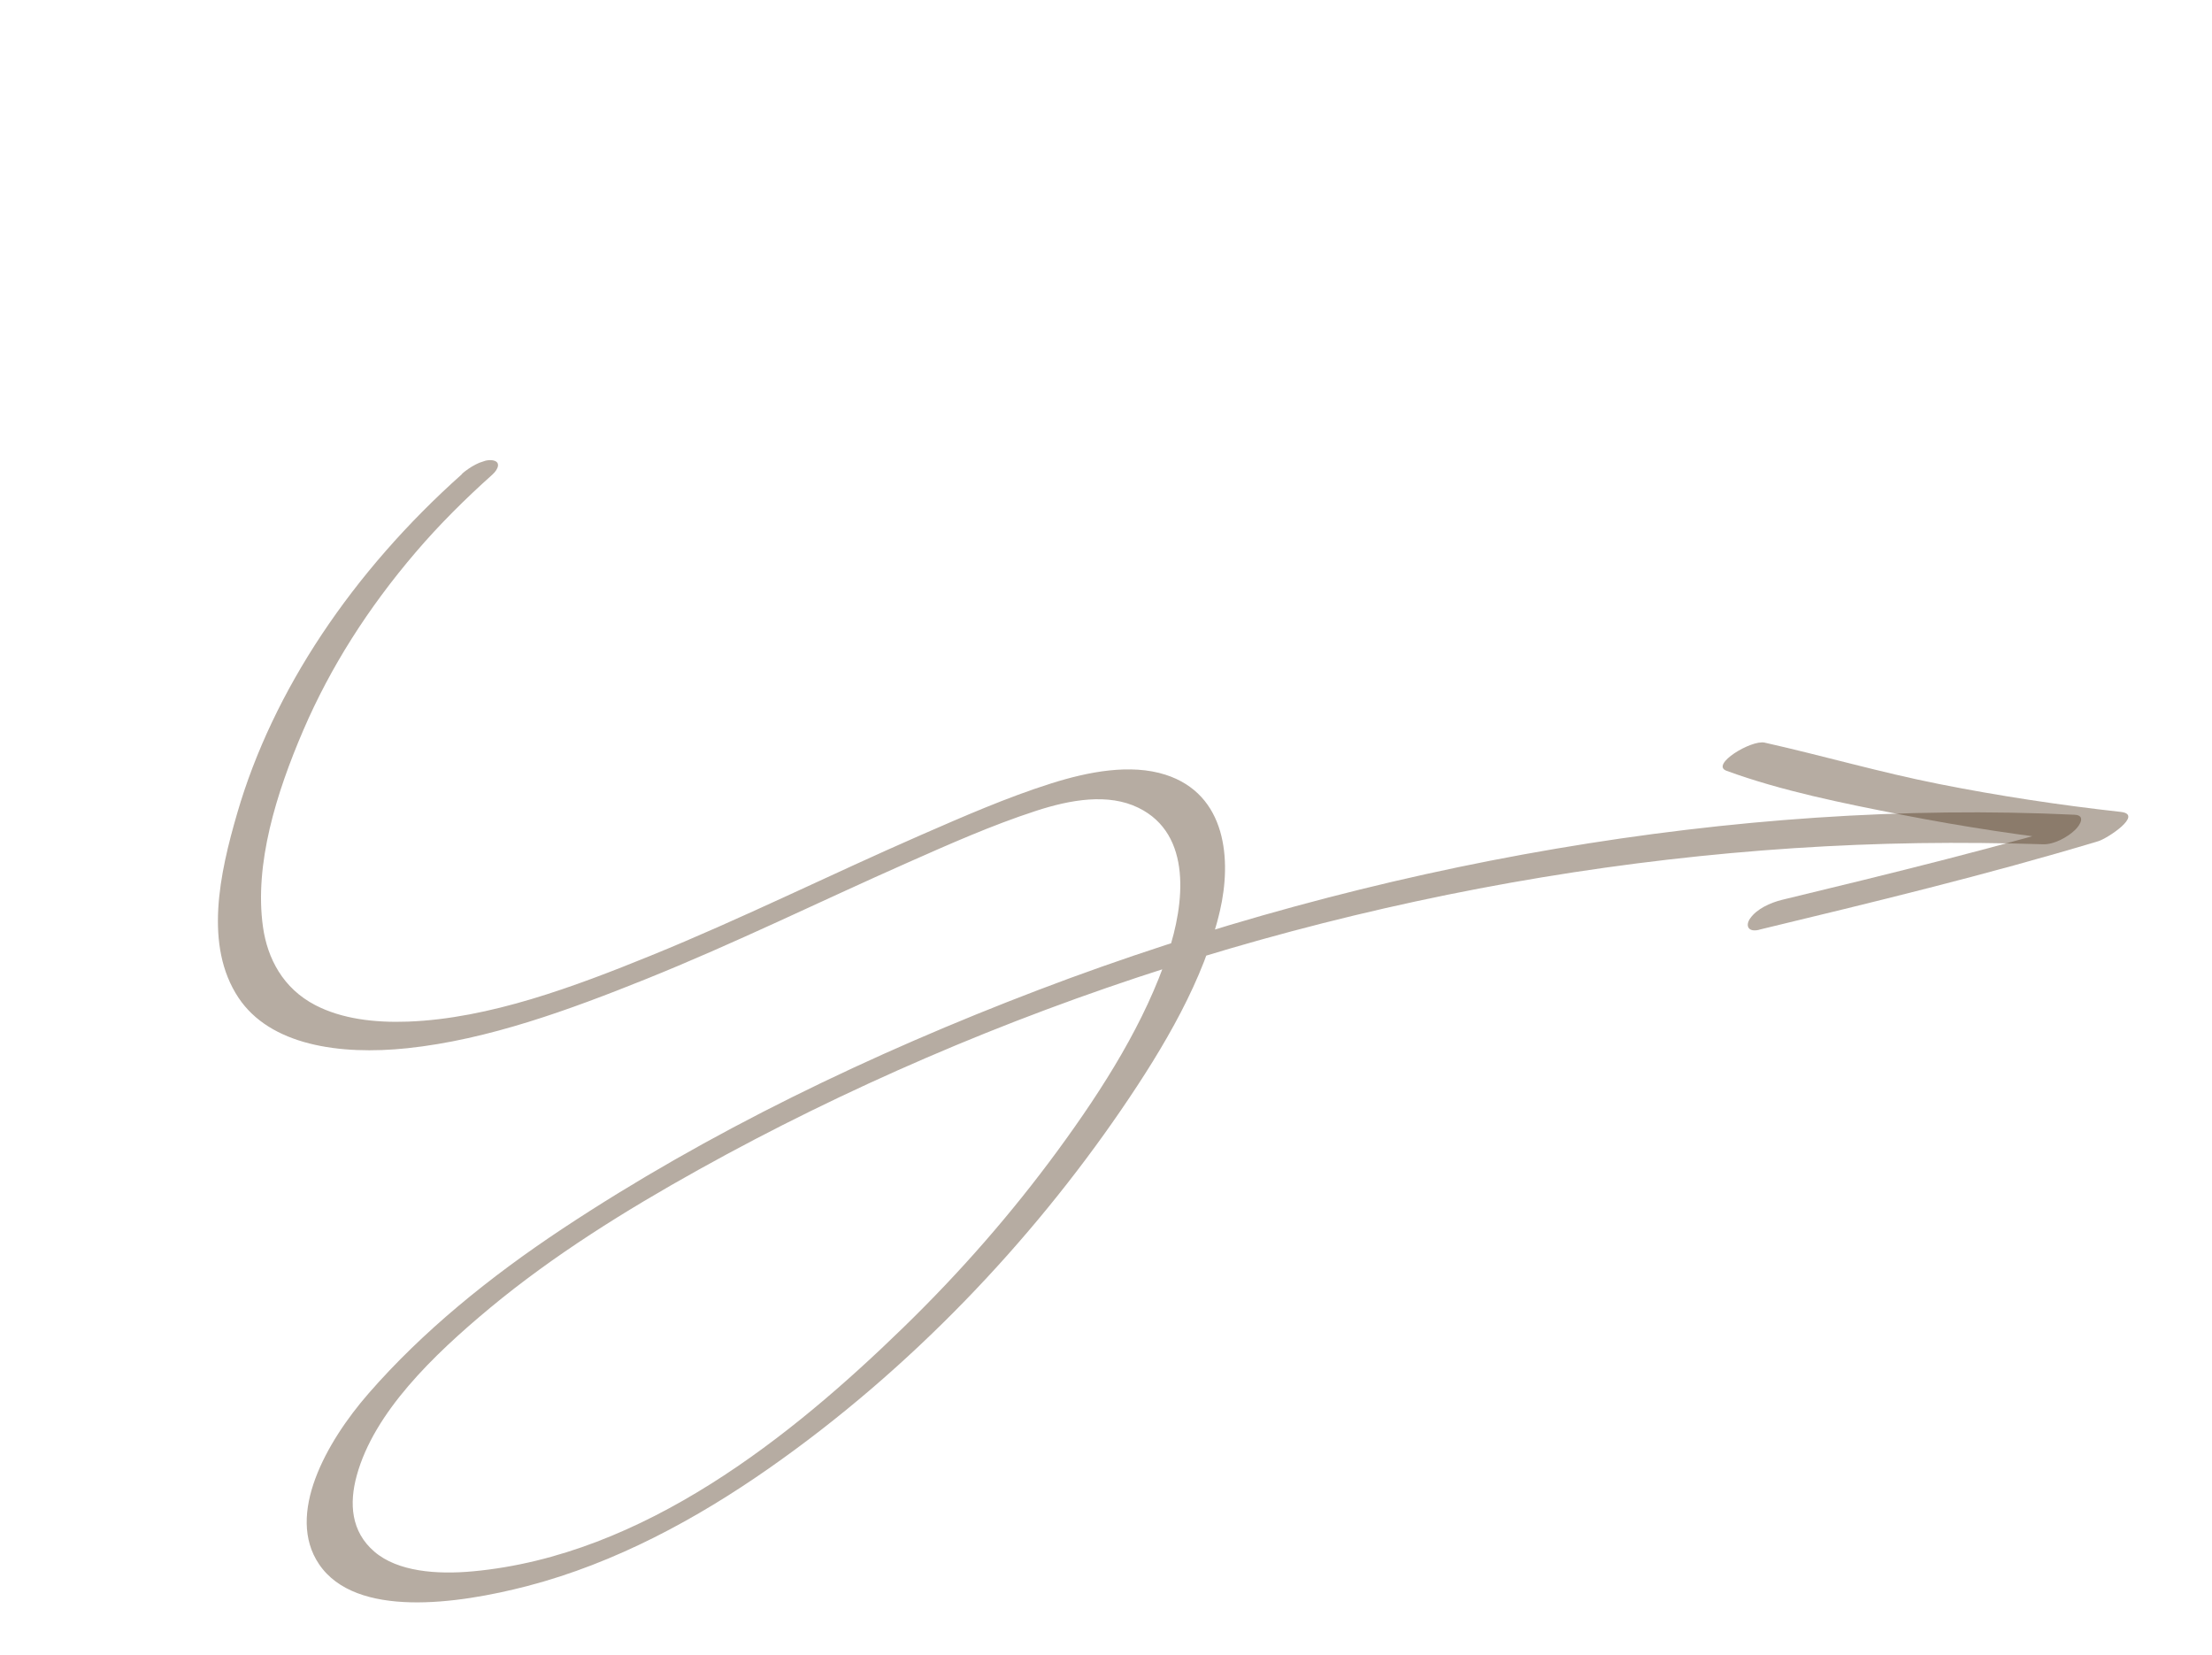 <?xml version="1.0" encoding="UTF-8"?> <svg xmlns="http://www.w3.org/2000/svg" width="115" height="86" viewBox="0 0 115 86" fill="none"><g clip-path="url(#clip0_2322_69)"><path d="M24.025 24.637C18.312 29.727 14.185 35.906 12.338 42.249C11.411 45.422 10.605 49.153 12.397 51.855C14.037 54.322 17.639 54.855 21.18 54.482C25.384 54.039 29.623 52.479 33.565 50.896C38.183 49.04 42.635 46.85 47.18 44.839C49.356 43.876 51.566 42.892 53.837 42.153C55.664 41.554 57.627 41.22 59.185 41.985C62.008 43.364 61.569 47.006 60.728 49.531C59.547 53.091 57.398 56.516 55.001 59.785C52.604 63.053 49.94 66.109 46.938 69.023C41.195 74.605 33.486 80.853 24.577 81.672C22.714 81.844 20.675 81.691 19.461 80.647C18.247 79.602 18.147 78.146 18.547 76.692C19.445 73.411 22.51 70.445 25.479 67.977C28.762 65.255 32.498 62.922 36.341 60.785C40.183 58.647 44.112 56.726 48.161 54.979C64.556 47.91 82.478 44.078 99.778 43.822C101.938 43.791 104.088 43.814 106.227 43.882C106.799 43.899 107.502 43.504 107.883 43.135C108.162 42.862 108.436 42.376 107.854 42.347C99.033 41.928 89.912 42.578 80.88 44.114C71.848 45.65 62.696 48.132 53.989 51.452C45.281 54.772 36.809 58.852 29.238 63.867C25.458 66.372 21.965 69.206 19.16 72.427C16.958 74.954 14.847 78.73 16.588 81.302C18.495 84.124 23.777 83.38 27.415 82.436C31.994 81.243 36.237 78.935 39.973 76.321C47.393 71.137 53.622 64.496 58.281 57.698C60.536 54.406 62.602 50.896 63.425 47.334C64.035 44.703 63.775 41.285 60.587 40.265C58.783 39.69 56.603 40.101 54.654 40.717C52.34 41.449 50.079 42.441 47.864 43.407C43.17 45.457 38.587 47.737 33.833 49.67C29.879 51.277 25.446 52.943 21.213 53.099C19.469 53.164 17.761 52.956 16.389 52.241C14.715 51.372 13.902 49.818 13.671 48.172C13.217 44.921 14.356 41.237 15.766 37.959C17.176 34.68 19.133 31.605 21.613 28.703C22.822 27.288 24.169 25.945 25.604 24.663C25.904 24.393 26.074 23.978 25.576 23.92C25.078 23.863 24.369 24.317 24.02 24.623L24.025 24.637Z" fill="#4D341B" fill-opacity="0.41"></path><path d="M91.46 48.321C97.356 46.899 103.258 45.475 109.09 43.722C109.567 43.577 111.459 42.331 110.255 42.199C107.056 41.843 103.903 41.364 100.812 40.751C97.722 40.139 94.792 39.283 91.745 38.599C91.045 38.441 88.903 39.745 89.757 40.061C92.617 41.11 95.84 41.755 98.956 42.364C102.072 42.973 105.295 43.459 108.543 43.819L109.709 42.296C104.067 43.995 98.357 45.39 92.649 46.769C92.033 46.92 91.332 47.243 90.992 47.731C90.731 48.1 90.869 48.468 91.455 48.327L91.46 48.321Z" fill="#4D341B" fill-opacity="0.41"></path></g><defs><clipPath id="clip0_2322_69"><rect width="101.689" height="56.201" fill="white" transform="translate(0 32.441) rotate(-18.604)"></rect></clipPath></defs></svg> 